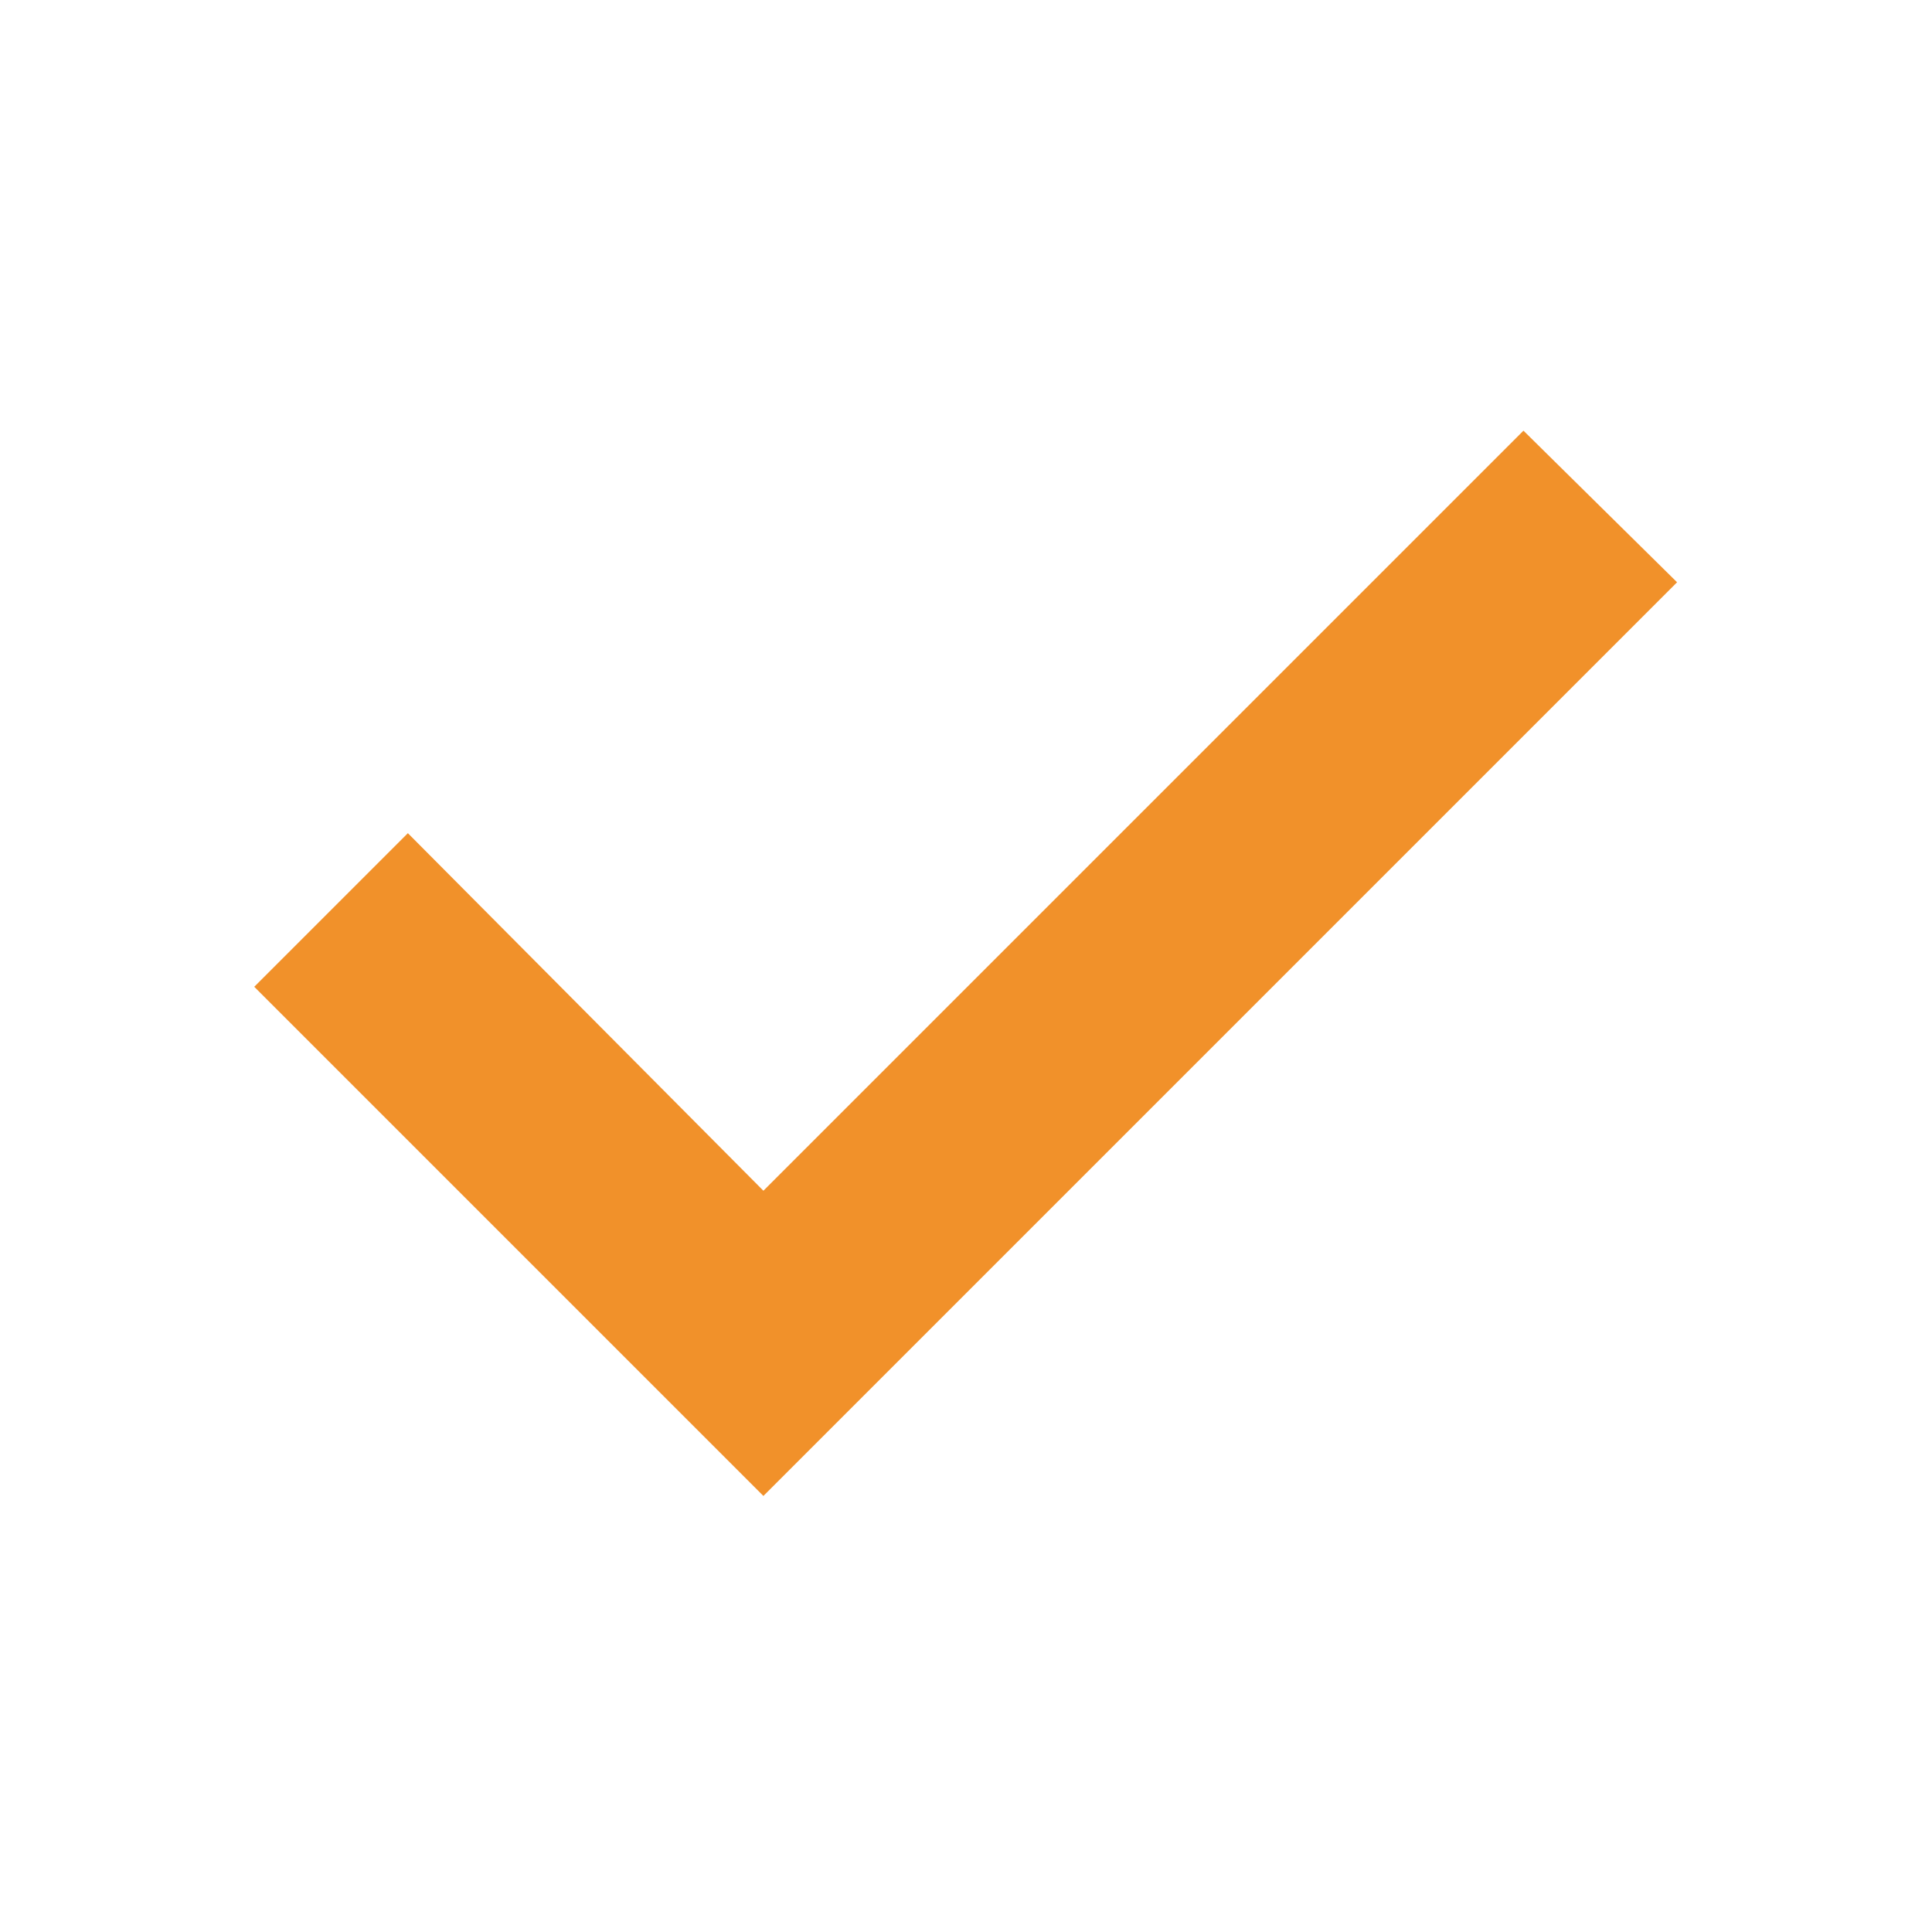 <svg xmlns="http://www.w3.org/2000/svg" height="40px" viewBox="0 -960 960 960" width="40px" fill="#f1912a"><path d="m379.33-216.67-253-253L202.67-546l176.66 177.67L757-746l76.33 75.33-454 454Z"/></svg>